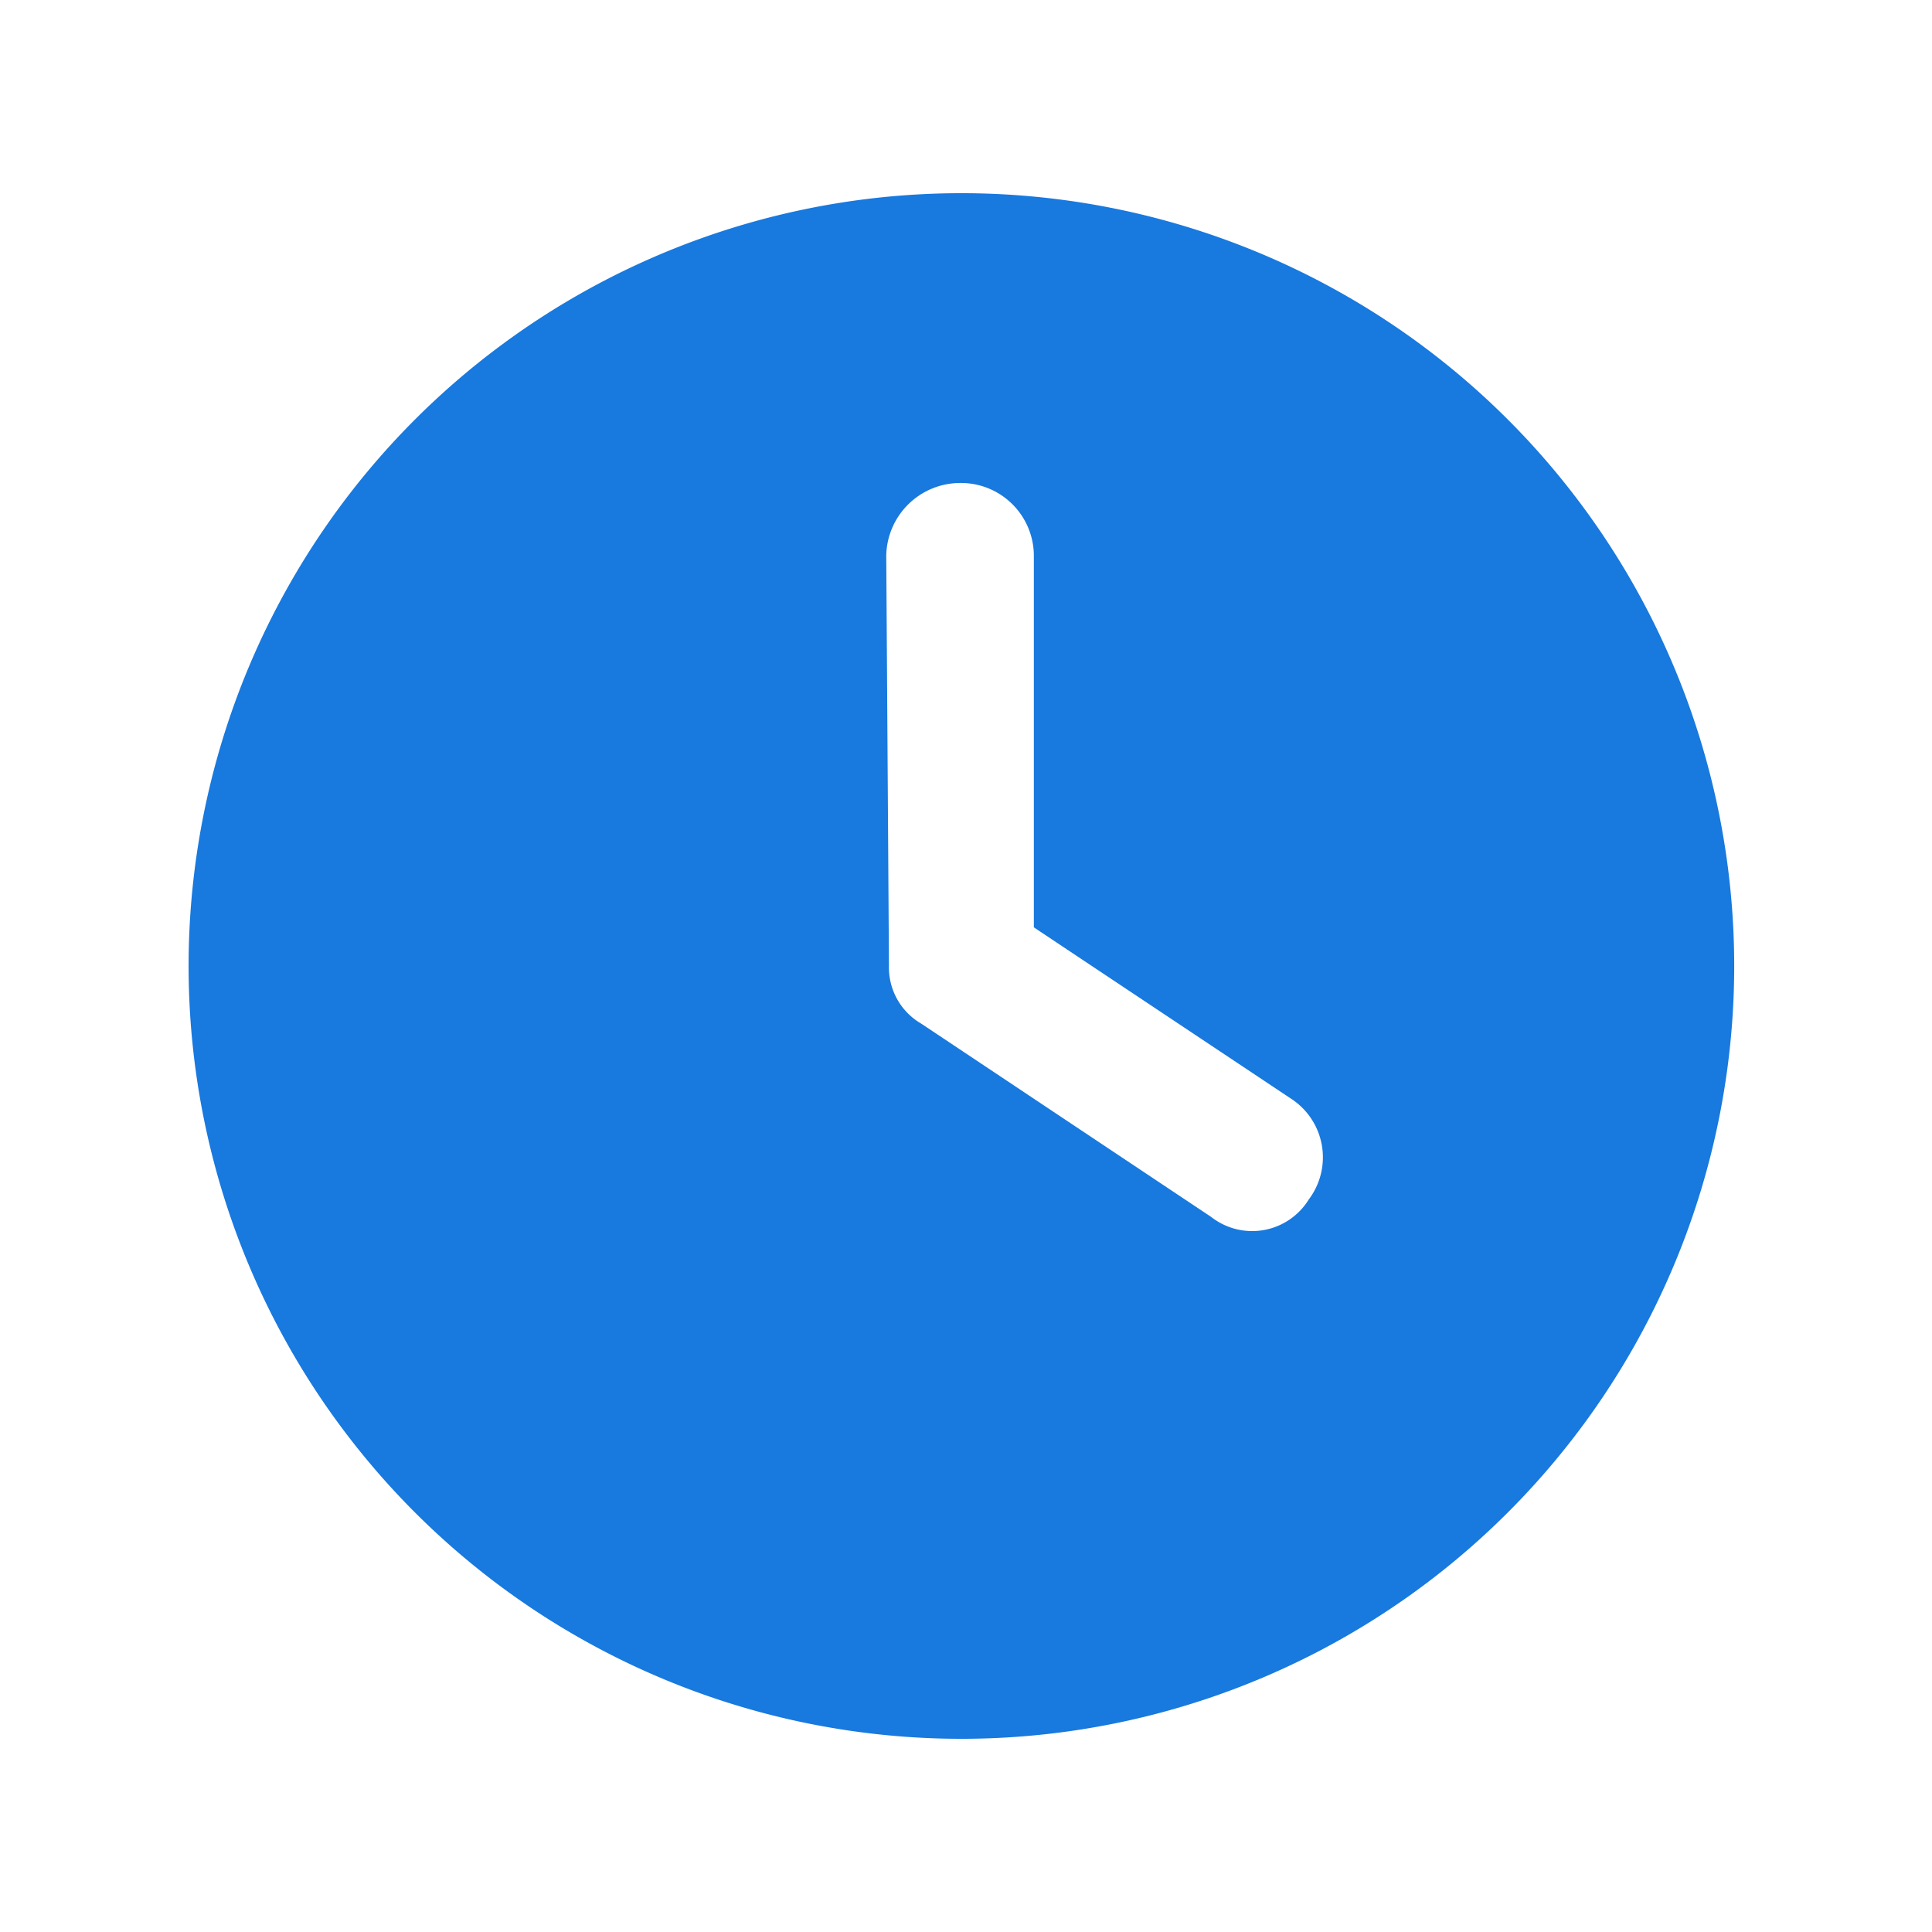 <svg xmlns="http://www.w3.org/2000/svg" xmlns:xlink="http://www.w3.org/1999/xlink" width="50" height="50" viewBox="0 0 50 50"><defs><clipPath id="clip-path"><rect id="Rectangle_721" data-name="Rectangle 721" width="50" height="50" transform="translate(271.172 1330)" fill="none" stroke="#707070" stroke-width="1"></rect></clipPath></defs><g id="clock-colid-icone" transform="translate(-271.172 -1330)" clip-path="url(#clip-path)"><path id="clock-solid" d="M20,40A20,20,0,1,1,40,20,20,20,0,0,1,20,40ZM18.125,20a1.678,1.678,0,0,0,.836,1.492l7.5,5a1.721,1.721,0,0,0,2.531-.453,1.809,1.809,0,0,0-.453-2.6L21.875,19V9.375A1.887,1.887,0,0,0,19.93,7.5a1.917,1.917,0,0,0-1.875,1.875Z" transform="translate(276.053 1335)" fill="#1879de"></path></g></svg>